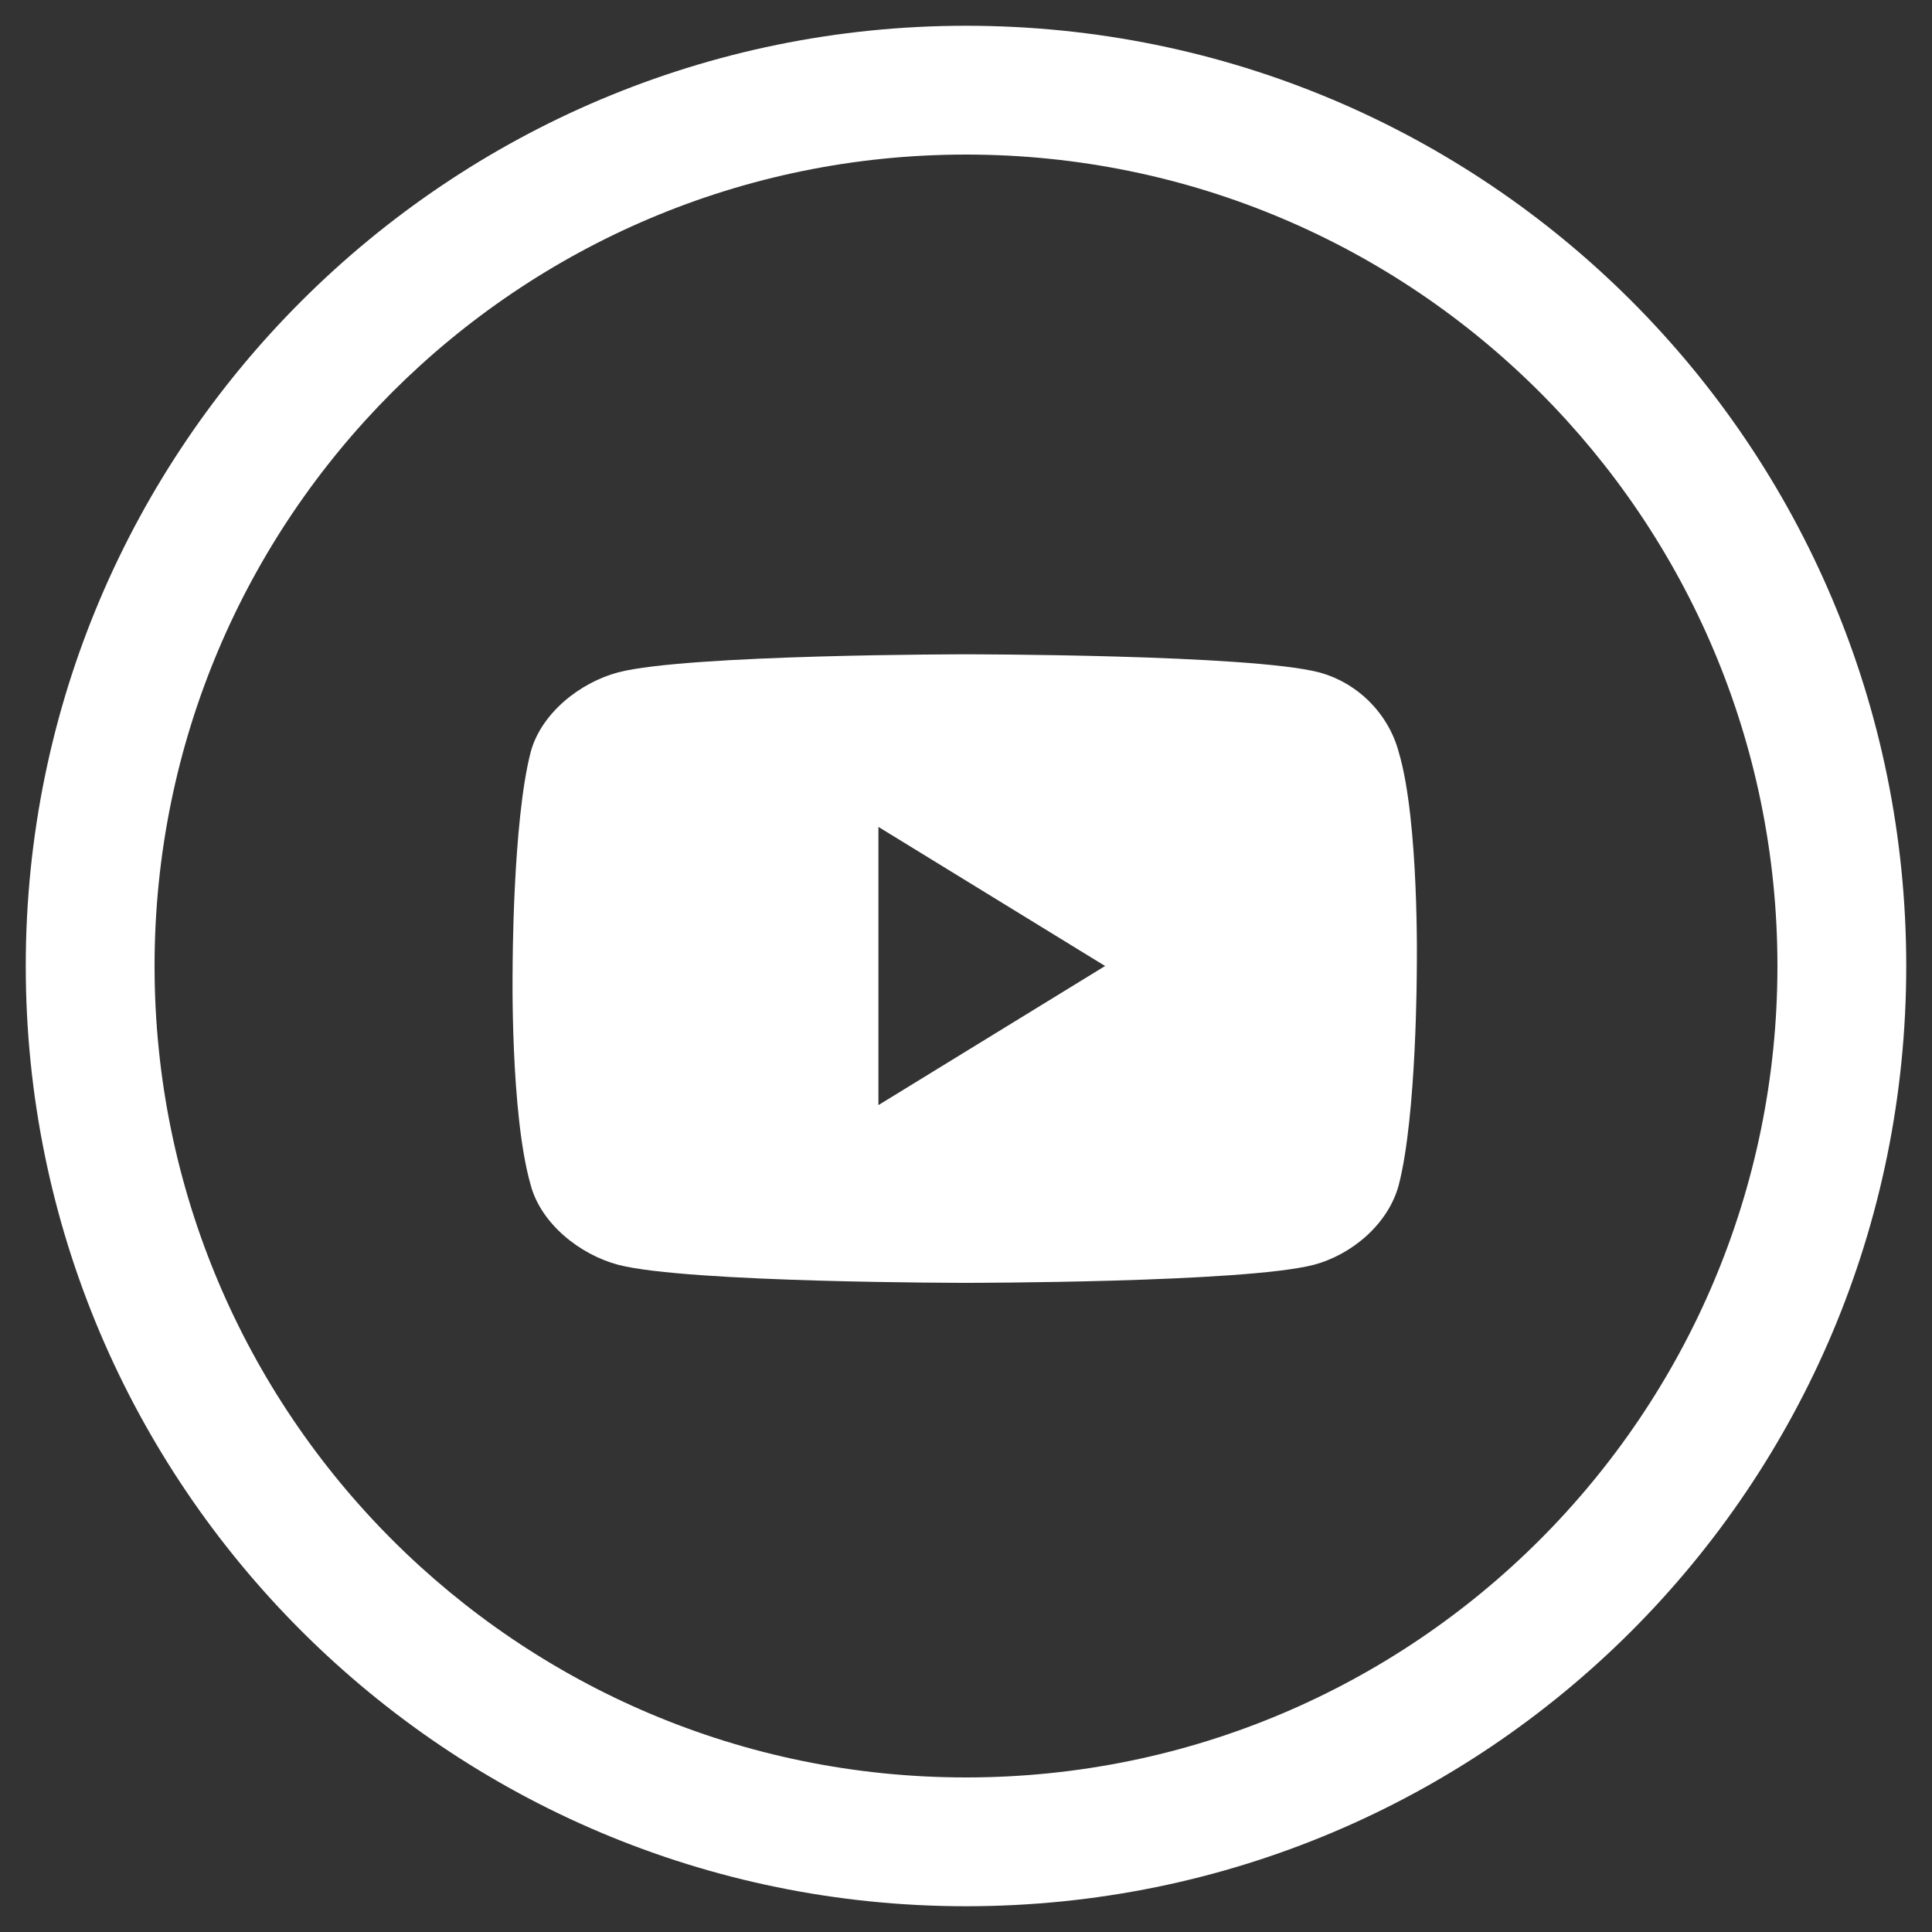 <?xml version="1.0" encoding="utf-8"?>
<!-- Generator: Adobe Illustrator 24.3.0, SVG Export Plug-In . SVG Version: 6.00 Build 0)  -->
<svg version="1.1" xmlns="http://www.w3.org/2000/svg" xmlns:xlink="http://www.w3.org/1999/xlink" x="0px" y="0px"
	 viewBox="0 0 75 75" style="enable-background:new 0 0 75 75;" xml:space="preserve">
<rect x="0" y="0" width="75" height="75" fill="#333333" stroke="none"/>
<style type="text/css">
	.st0{fill:#FFFFFF;}
</style>
<g id="Layer_1">
	<g>
		<path class="st0" d="M37.5,1L37.5,1C17.4,1,1,17.3,1,37.5C1,57.7,17.4,74,37.5,74C57.7,74,74,57.7,74,37.5C74,17.3,57.7,1,37.5,1z
			 M37.5,69L37.5,69C20.1,69,6,54.9,6,37.5C6,20.1,20.1,6,37.5,6C54.9,6,69,20.1,69,37.5C69,54.9,54.9,69,37.5,69z"/>
	</g>
</g>
<g id="Layer_2">
	<path class="st0" d="M54.3,29.2c-0.4-1.5-1.6-2.7-3.1-3.1c-2.7-0.7-13.7-0.7-13.7-0.7s-10.8,0-13.5,0.7c-1.5,0.4-3,1.6-3.4,3.1
		c-0.7,2.7-0.7,8.4-0.7,8.4s-0.1,5.6,0.7,8.4c0.4,1.5,1.9,2.7,3.4,3.1c2.7,0.7,13.5,0.7,13.5,0.7s10.8,0,13.5-0.7
		c1.5-0.4,2.9-1.6,3.3-3.1c0.7-2.7,0.7-8.4,0.7-8.4S55.1,31.9,54.3,29.2z M34.1,42.9V32.1l8.8,5.4L34.1,42.9z"/>
</g>
</svg>
